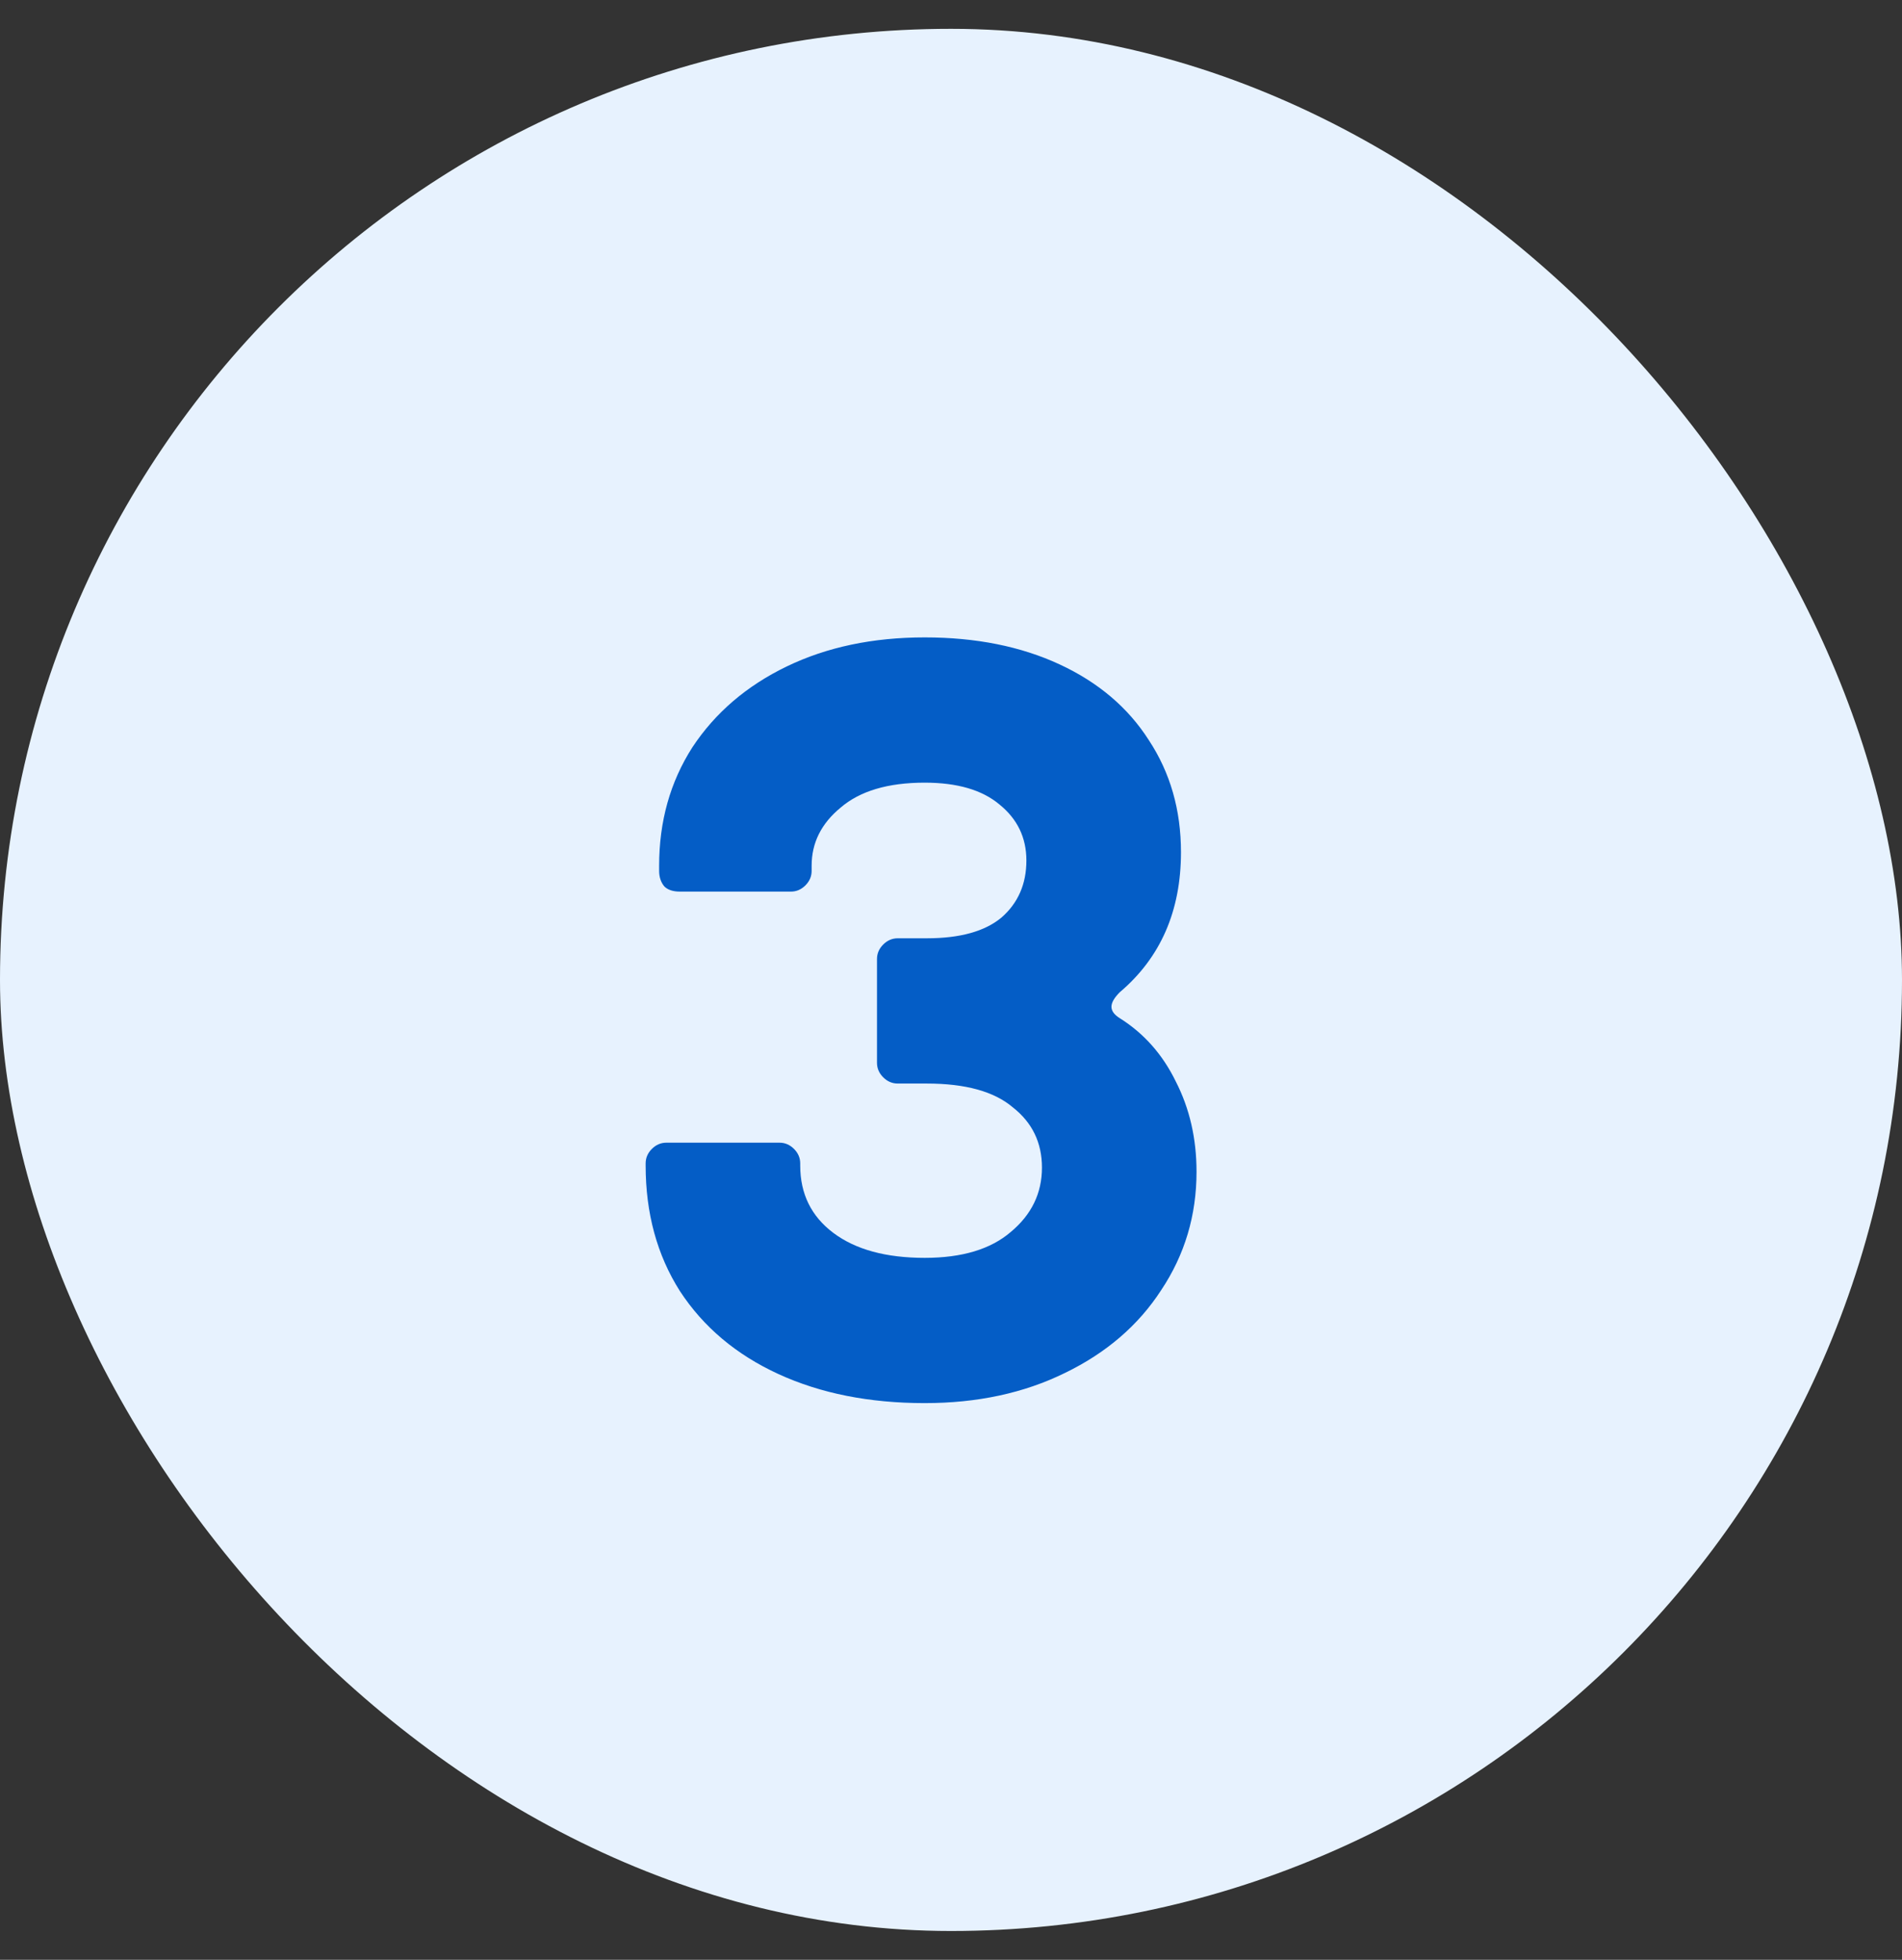 <svg width="33" height="34" viewBox="0 0 33 34" fill="none" xmlns="http://www.w3.org/2000/svg">
<rect x="0" y="0" width="33" height="34" fill="#333333" stroke="none"/>
<rect y="0.5" width="33" height="33" rx="16.5" fill="#E7F2FE"/>
<path d="M16.044 24.342C15.084 24.342 14.238 24.174 13.506 23.838C12.774 23.502 12.204 23.022 11.796 22.398C11.4 21.774 11.202 21.048 11.202 20.22V20.184C11.202 20.088 11.238 20.004 11.31 19.932C11.382 19.86 11.466 19.824 11.562 19.824H13.524C13.62 19.824 13.704 19.86 13.776 19.932C13.848 20.004 13.884 20.088 13.884 20.184V20.22C13.884 20.712 14.076 21.102 14.46 21.39C14.844 21.678 15.372 21.822 16.044 21.822C16.692 21.822 17.19 21.672 17.538 21.372C17.898 21.072 18.078 20.7 18.078 20.256C18.078 19.824 17.91 19.476 17.574 19.212C17.25 18.936 16.752 18.798 16.08 18.798H15.576C15.48 18.798 15.396 18.762 15.324 18.69C15.252 18.618 15.216 18.534 15.216 18.438V16.638C15.216 16.542 15.252 16.458 15.324 16.386C15.396 16.314 15.48 16.278 15.576 16.278H16.08C16.656 16.278 17.088 16.158 17.376 15.918C17.664 15.666 17.808 15.336 17.808 14.928C17.808 14.532 17.652 14.208 17.34 13.956C17.04 13.704 16.608 13.578 16.044 13.578C15.408 13.578 14.922 13.722 14.586 14.01C14.25 14.286 14.082 14.622 14.082 15.018V15.108C14.082 15.204 14.046 15.288 13.974 15.36C13.902 15.432 13.818 15.468 13.722 15.468H11.796C11.676 15.468 11.586 15.438 11.526 15.378C11.466 15.306 11.436 15.216 11.436 15.108V15.018C11.436 14.25 11.628 13.566 12.012 12.966C12.408 12.366 12.954 11.898 13.65 11.562C14.346 11.226 15.144 11.058 16.044 11.058C16.932 11.058 17.712 11.214 18.384 11.526C19.056 11.838 19.572 12.276 19.932 12.84C20.304 13.404 20.49 14.052 20.49 14.784C20.49 15.804 20.136 16.614 19.428 17.214C19.332 17.31 19.284 17.394 19.284 17.466C19.284 17.538 19.332 17.604 19.428 17.664C19.848 17.928 20.172 18.294 20.4 18.762C20.64 19.23 20.76 19.752 20.76 20.328C20.76 21.084 20.556 21.768 20.148 22.38C19.752 22.992 19.194 23.472 18.474 23.82C17.766 24.168 16.956 24.342 16.044 24.342Z" fill="#045DC6"/>
</svg>
